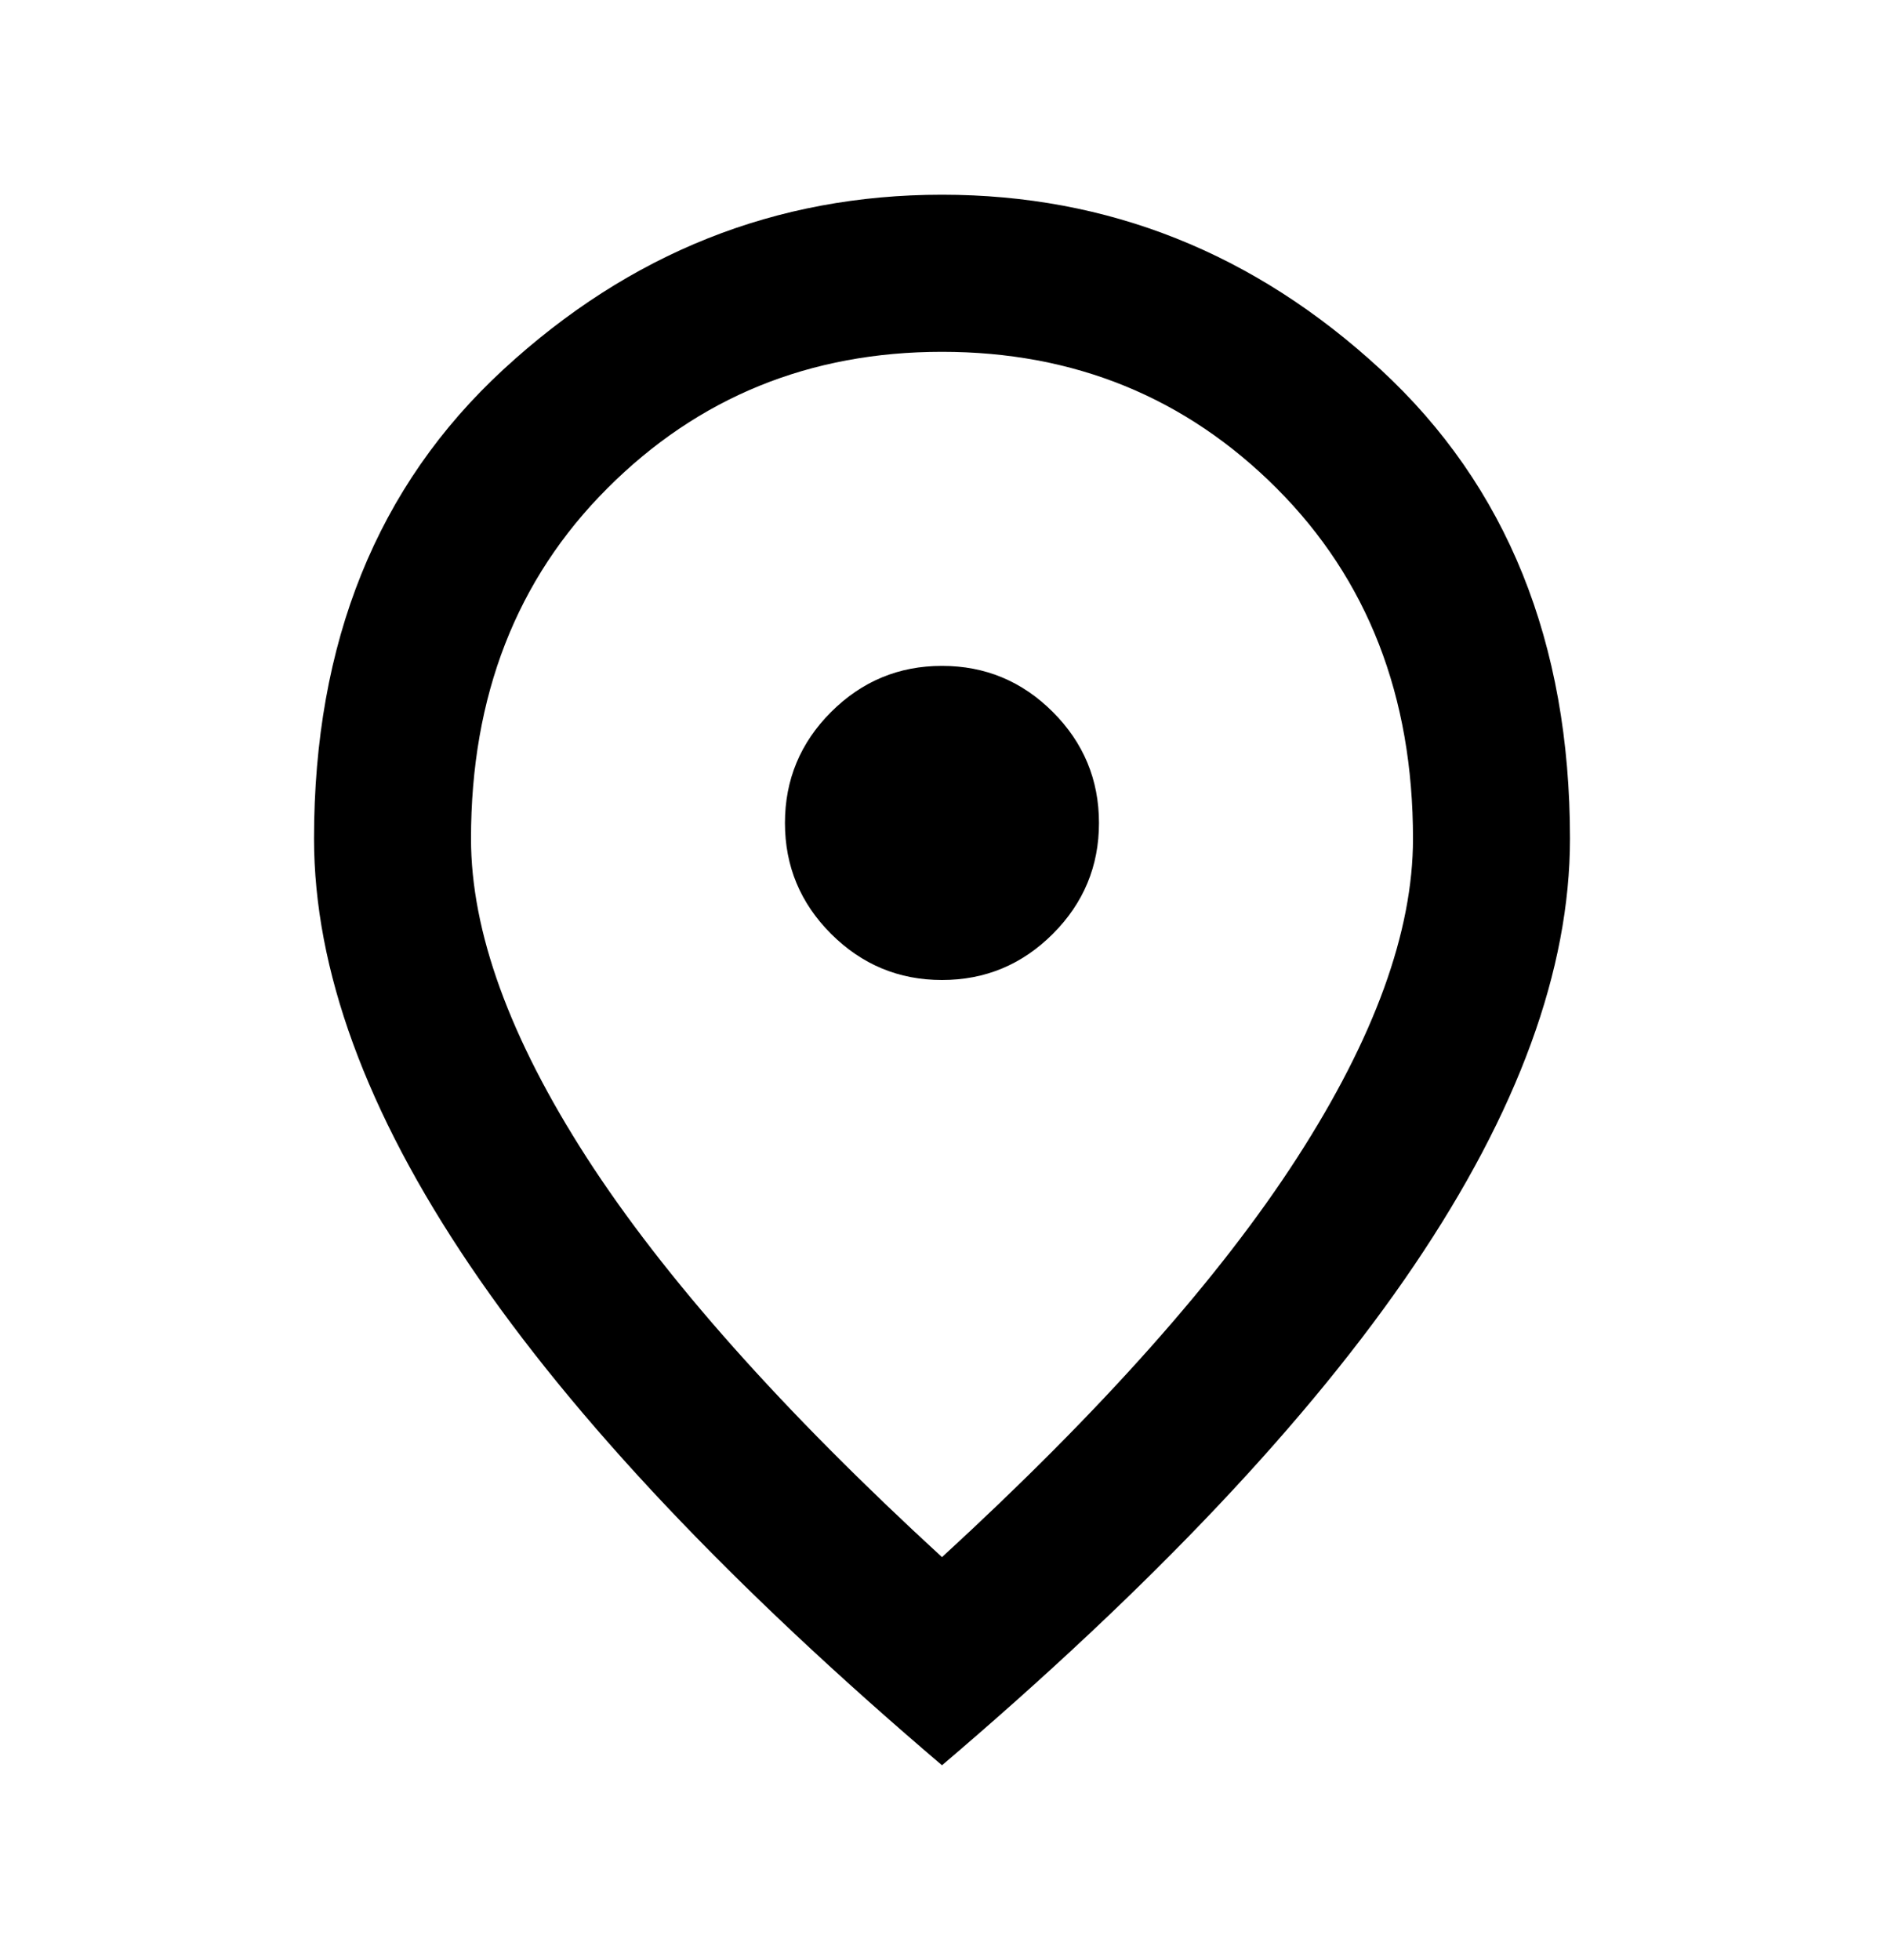<svg width="25" height="26" viewBox="0 0 25 26" fill="none" xmlns="http://www.w3.org/2000/svg">
<mask id="mask0_3818_7538" style="mask-type:alpha" maskUnits="userSpaceOnUse" x="0" y="0" width="25" height="26">
<rect y="0.5" width="25" height="25" fill="#000000"/>
</mask>
<g mask="url(#mask0_3818_7538)">
<path d="M12.5 13C13.073 13 13.563 12.796 13.971 12.388C14.379 11.98 14.583 11.49 14.583 10.917C14.583 10.344 14.379 9.853 13.971 9.445C13.563 9.037 13.073 8.833 12.5 8.833C11.927 8.833 11.437 9.037 11.028 9.445C10.62 9.853 10.416 10.344 10.416 10.917C10.416 11.49 10.62 11.98 11.028 12.388C11.437 12.796 11.927 13 12.5 13ZM12.5 20.656C14.618 18.712 16.189 16.945 17.213 15.357C18.238 13.768 18.75 12.358 18.75 11.125C18.75 9.233 18.146 7.683 16.94 6.477C15.733 5.27 14.253 4.667 12.5 4.667C10.746 4.667 9.266 5.27 8.06 6.477C6.853 7.683 6.25 9.233 6.25 11.125C6.25 12.358 6.762 13.768 7.786 15.357C8.811 16.945 10.382 18.712 12.5 20.656ZM12.5 23.417C9.705 21.038 7.617 18.829 6.237 16.789C4.857 14.749 4.167 12.861 4.167 11.125C4.167 8.521 5.004 6.446 6.68 4.901C8.355 3.356 10.295 2.583 12.5 2.583C14.705 2.583 16.645 3.356 18.32 4.901C19.995 6.446 20.833 8.521 20.833 11.125C20.833 12.861 20.143 14.749 18.763 16.789C17.383 18.829 15.295 21.038 12.5 23.417Z" fill="#000000"/>
</g>
</svg>
